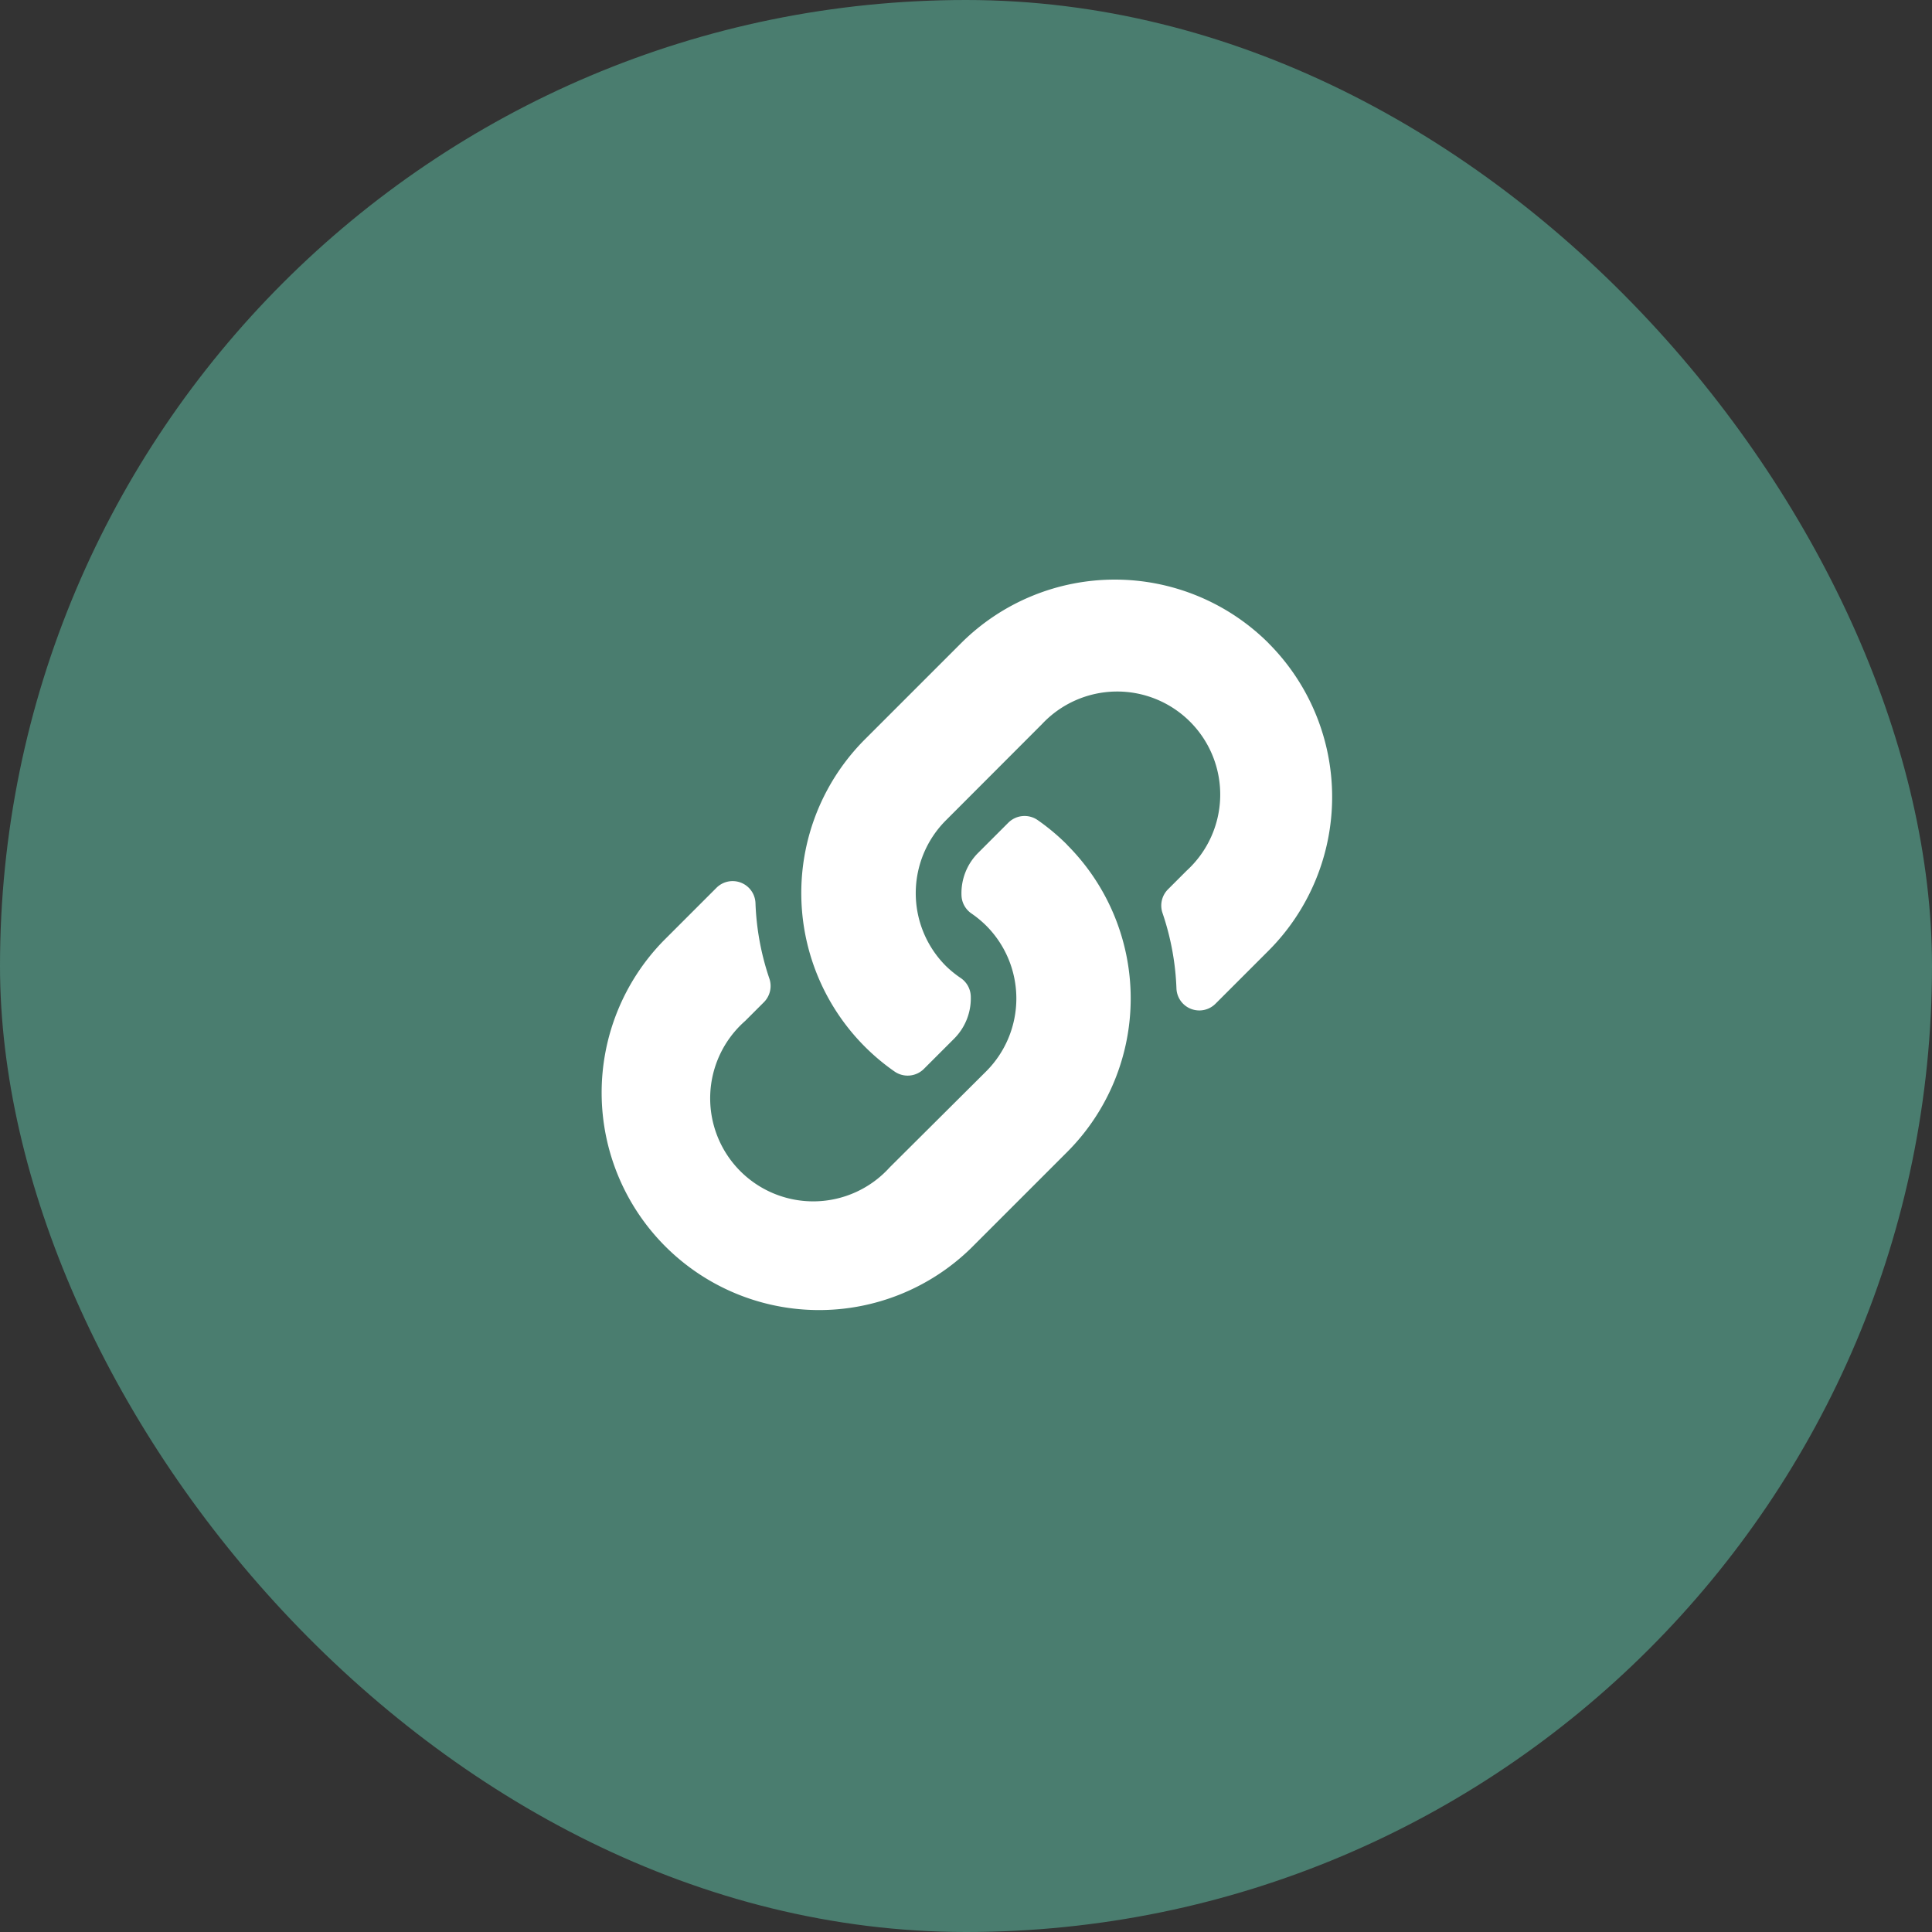 <svg xmlns="http://www.w3.org/2000/svg" width="30" height="30" viewBox="0 0 30 30">
  <rect x="0" y="0" width="30" height="30" fill="#333333" stroke="none"/>
  <g id="Group_1585" data-name="Group 1585" transform="translate(-1090 -2166)">
    <g id="Group_245" data-name="Group 245" transform="translate(1090 2166)">
      <rect id="Rectangle_10" data-name="Rectangle 10" width="30" height="30" rx="15" fill="#4a7d6f"/>
    </g>
    <path id="Icon_awesome-link" data-name="Icon awesome-link" d="M7.254,4.117a3.374,3.374,0,0,1,.008,4.766l-.008.008L5.761,10.384A3.376,3.376,0,0,1,.987,5.61l.824-.824a.355.355,0,0,1,.606.236,4.092,4.092,0,0,0,.215,1.171.357.357,0,0,1-.084.369l-.291.291A1.6,1.6,0,1,0,4.5,9.128L6,7.635A1.6,1.6,0,0,0,6,5.374a1.664,1.664,0,0,0-.23-.19.356.356,0,0,1-.154-.28.885.885,0,0,1,.26-.662l.468-.468A.357.357,0,0,1,6.8,3.735a3.386,3.386,0,0,1,.456.382Zm3.13-3.13a3.38,3.38,0,0,0-4.774,0L4.117,2.48l-.008.008a3.376,3.376,0,0,0,.464,5.148A.357.357,0,0,0,5.03,7.6L5.5,7.13a.885.885,0,0,0,.26-.662.356.356,0,0,0-.154-.28A1.664,1.664,0,0,1,5.374,6a1.6,1.6,0,0,1,0-2.262L6.866,2.244A1.6,1.6,0,1,1,9.113,4.519l-.291.291a.357.357,0,0,0-.084.369A4.092,4.092,0,0,1,8.954,6.35a.355.355,0,0,0,.606.236l.824-.824a3.379,3.379,0,0,0,0-4.774Z" transform="translate(1099.314 2175)" fill="#fff"/>
  </g>
</svg>
